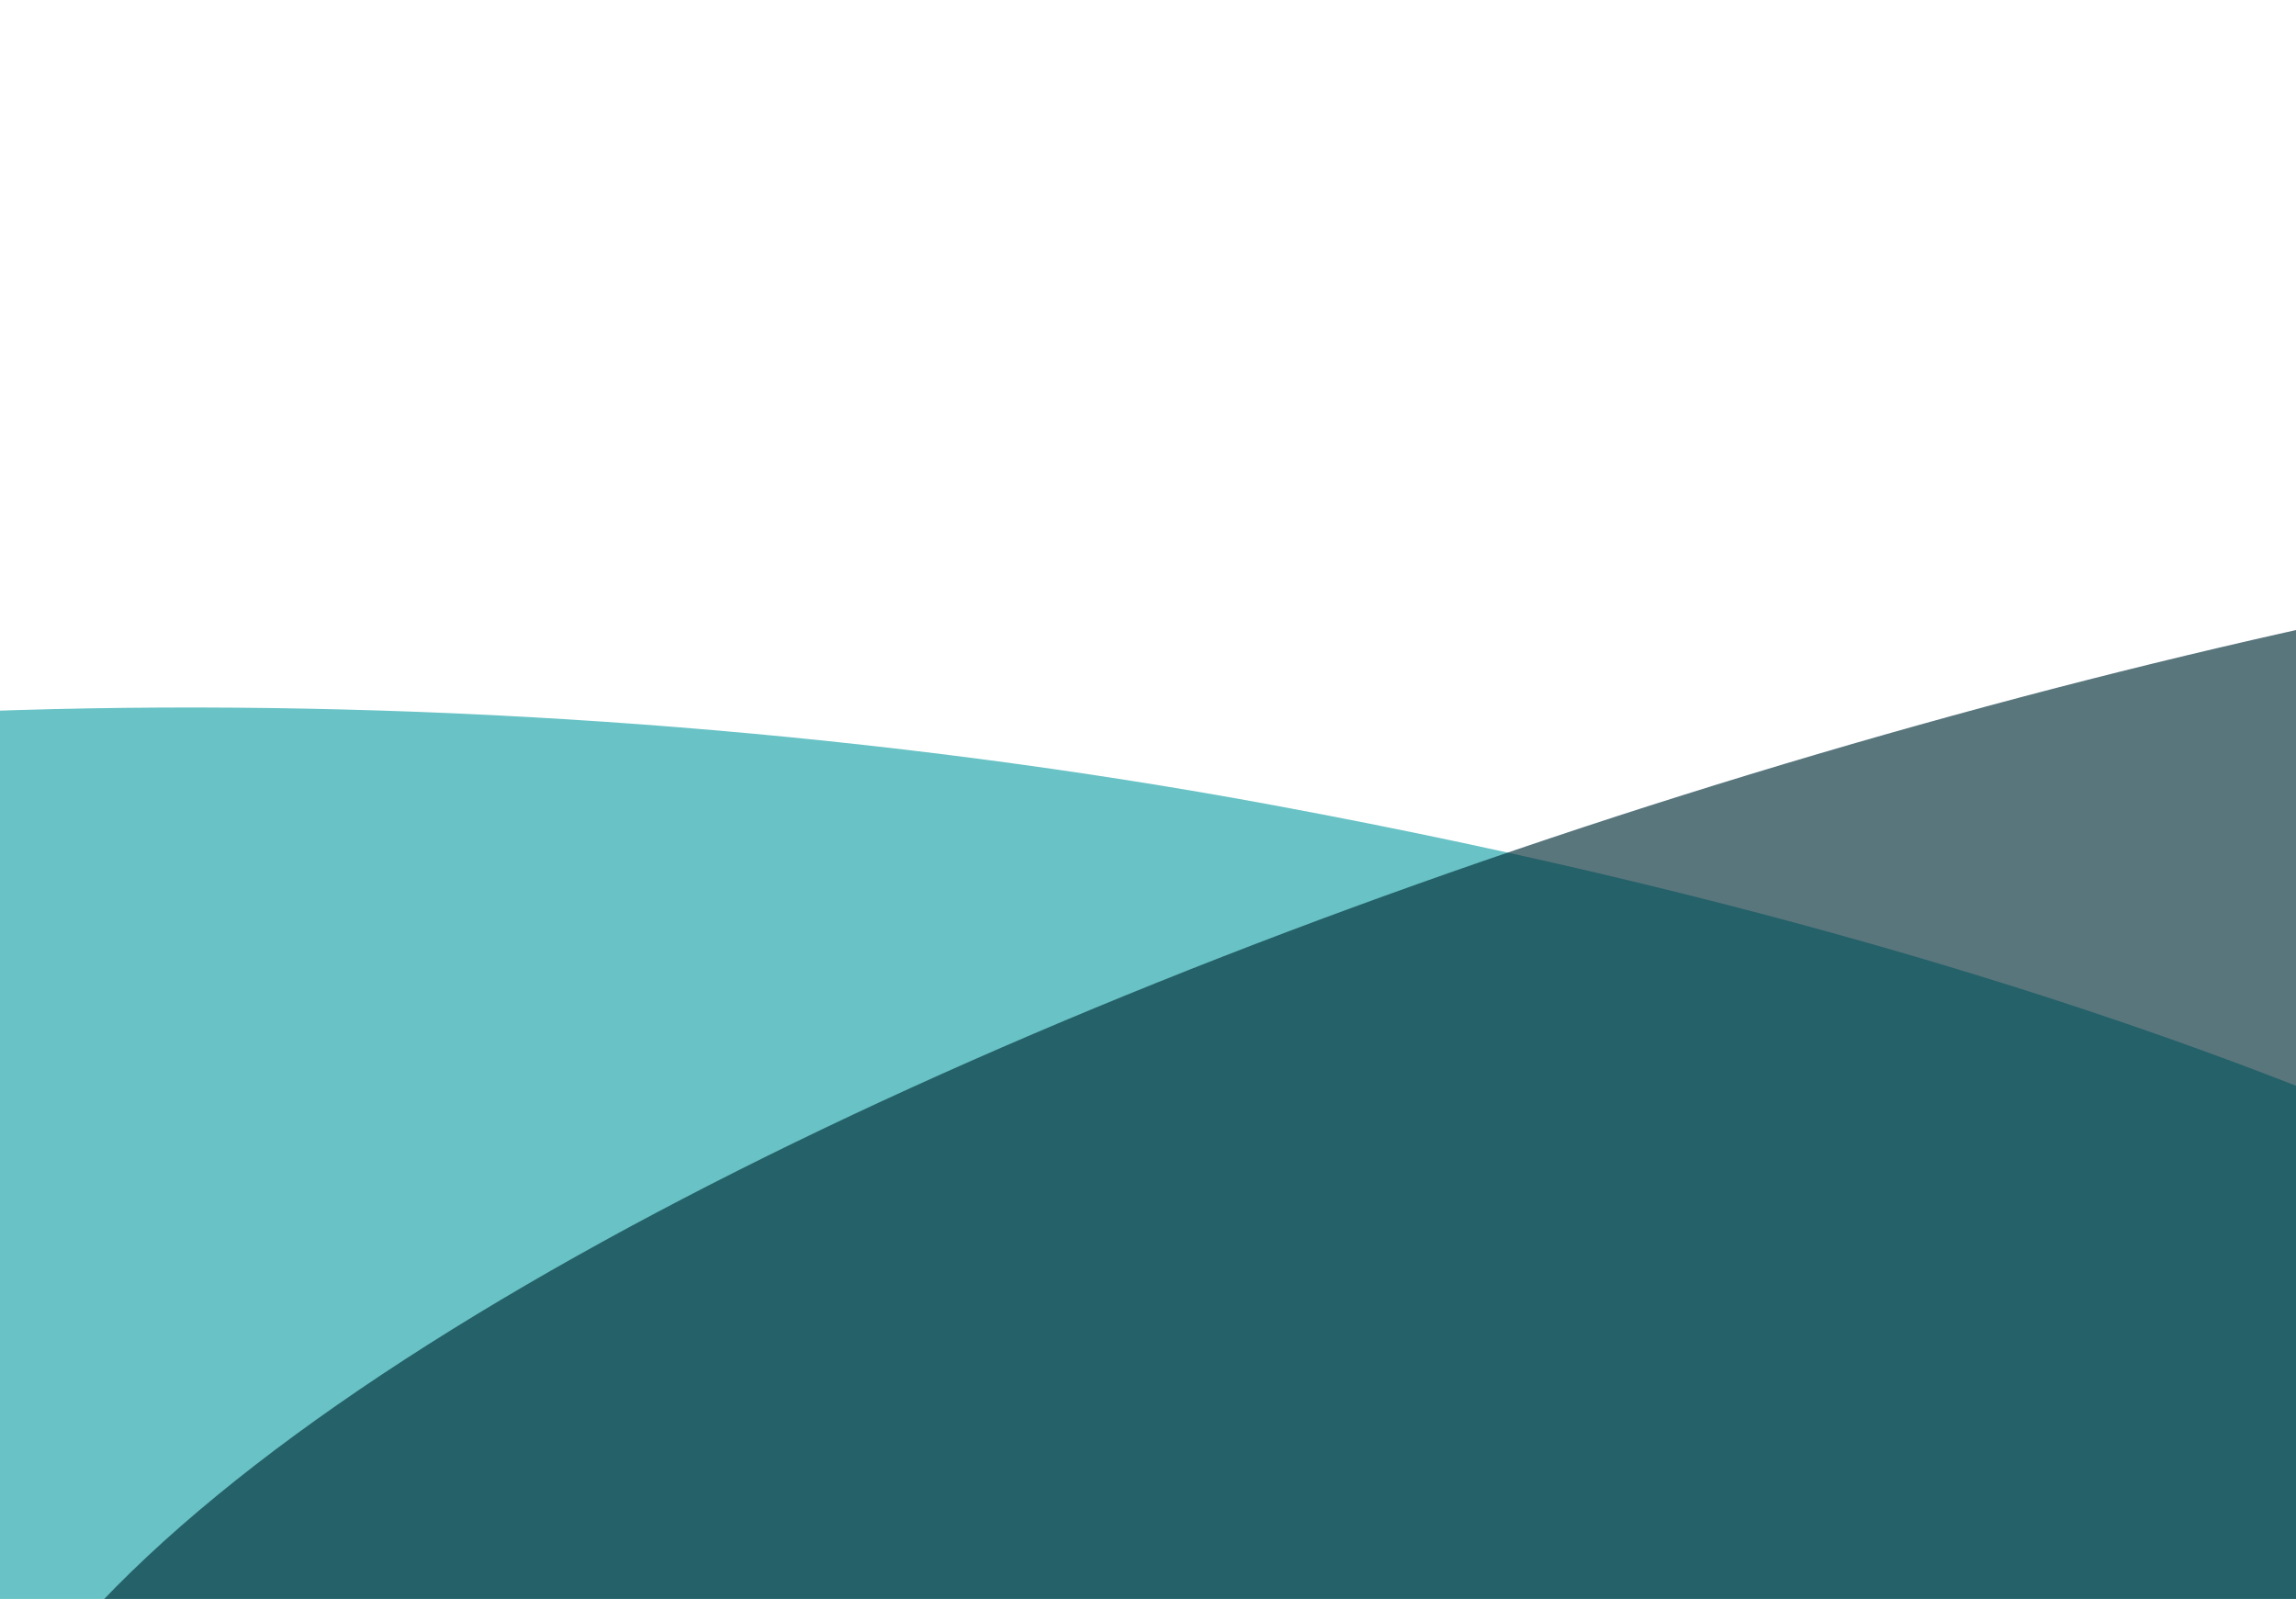 <svg xmlns="http://www.w3.org/2000/svg" xmlns:xlink="http://www.w3.org/1999/xlink" id="Laag_1" x="0px" y="0px" width="1428.7px" height="994.9px" viewBox="0 0 1428.7 994.9" style="enable-background:new 0 0 1428.7 994.9;" xml:space="preserve"><style type="text/css">	.st0{fill:#009E7E;}	.st1{fill:#E50051;}	.st2{fill:#FFFFFF;}	.st3{fill:none;stroke:#FFFFFF;stroke-width:0.5;stroke-linecap:round;stroke-linejoin:round;stroke-miterlimit:10;}	.st4{fill:#1D5C8C;}	.st5{fill:#468CCB;}	.st6{fill:#E4003B;}	.st7{fill:#E50071;}	.st8{fill:none;stroke:#E50071;stroke-width:0.5;stroke-linecap:round;stroke-linejoin:round;stroke-miterlimit:10;}			.st9{clip-path:url(#SVGID_00000080890442115437068420000014666047267264057997_);fill:url(#SVGID_00000076562073898790539680000008392545436359678653_);}			.st10{clip-path:url(#SVGID_00000165200000450732169600000004212796010899277961_);fill:url(#SVGID_00000156586292235297851670000009807833519555077270_);}	.st11{fill:#002D38;}			.st12{clip-path:url(#SVGID_00000173850350218081598750000004946966923538998404_);fill:url(#SVGID_00000142858536110819033100000011465318718625859976_);}	.st13{fill:none;stroke:#FFFFFF;stroke-width:0.18;stroke-linecap:round;stroke-linejoin:round;stroke-miterlimit:10;}			.st14{clip-path:url(#SVGID_00000129178919566926398960000008850401155249862544_);fill:url(#SVGID_00000015345544779750655190000010914180180147114920_);}	.st15{fill:#004F65;}	.st16{clip-path:url(#SVGID_00000110463073363443409530000017350556556292536998_);fill:#EFAC3C;}	.st17{clip-path:url(#SVGID_00000004519924637117003610000001026523161678282628_);fill:#E50051;}	.st18{clip-path:url(#SVGID_00000173870185856214560460000008276269722629231232_);fill:#009E7E;}	.st19{fill:#EFAC3C;}	.st20{fill:#CACACA;}			.st21{clip-path:url(#SVGID_00000000187302840511886220000017468751176212724363_);fill:url(#SVGID_00000078015491610375840130000015168434786905228706_);}	.st22{fill:none;stroke:#009E7E;stroke-width:6;stroke-linecap:round;stroke-linejoin:round;stroke-miterlimit:10;}	.st23{fill:none;stroke:#E50051;stroke-width:6;stroke-linecap:round;stroke-linejoin:round;stroke-miterlimit:10;}	.st24{fill:none;stroke:#EFAC3C;stroke-width:6;stroke-linecap:round;stroke-linejoin:round;stroke-miterlimit:10;}	.st25{fill:none;stroke:#002D38;stroke-width:1.209;stroke-linecap:round;stroke-linejoin:round;stroke-miterlimit:10;}	.st26{fill:none;stroke:#FFFFFF;stroke-width:4.96;stroke-linecap:round;stroke-linejoin:round;stroke-miterlimit:10;}	.st27{fill:none;stroke:#002D38;stroke-linecap:round;stroke-linejoin:round;stroke-miterlimit:10;}	.st28{fill:none;stroke:#002D38;stroke-width:6;stroke-linecap:round;stroke-linejoin:round;stroke-miterlimit:10;}	.st29{fill:#F28C3B;}	.st30{opacity:0.38;fill:#004F65;}	.st31{opacity:0.38;fill:#009E7E;}	.st32{opacity:0.6;fill:#069A9E;}	.st33{opacity:0.65;fill:#002D38;}	.st34{opacity:0.72;fill:#E50051;}</style><path class="st32" d="M1710,815c0,0-262.2-192.5-917.7-314C-173.1,322.1-1393.2,544.7-605,1082.6 c517.7,353.3,2100.2,538.3,2466.3,141.9C2041,1029.9,1710,815,1710,815z"></path><path class="st33" d="M254.1,1347.5c0,0,289,37,879.8-117.4c870.2-227.4,1805.7-822.9,951.9-906.2 C1525,269.2,138.2,716.3-21.9,1121.3C-100.4,1320,254.1,1347.5,254.1,1347.5z"></path></svg>
